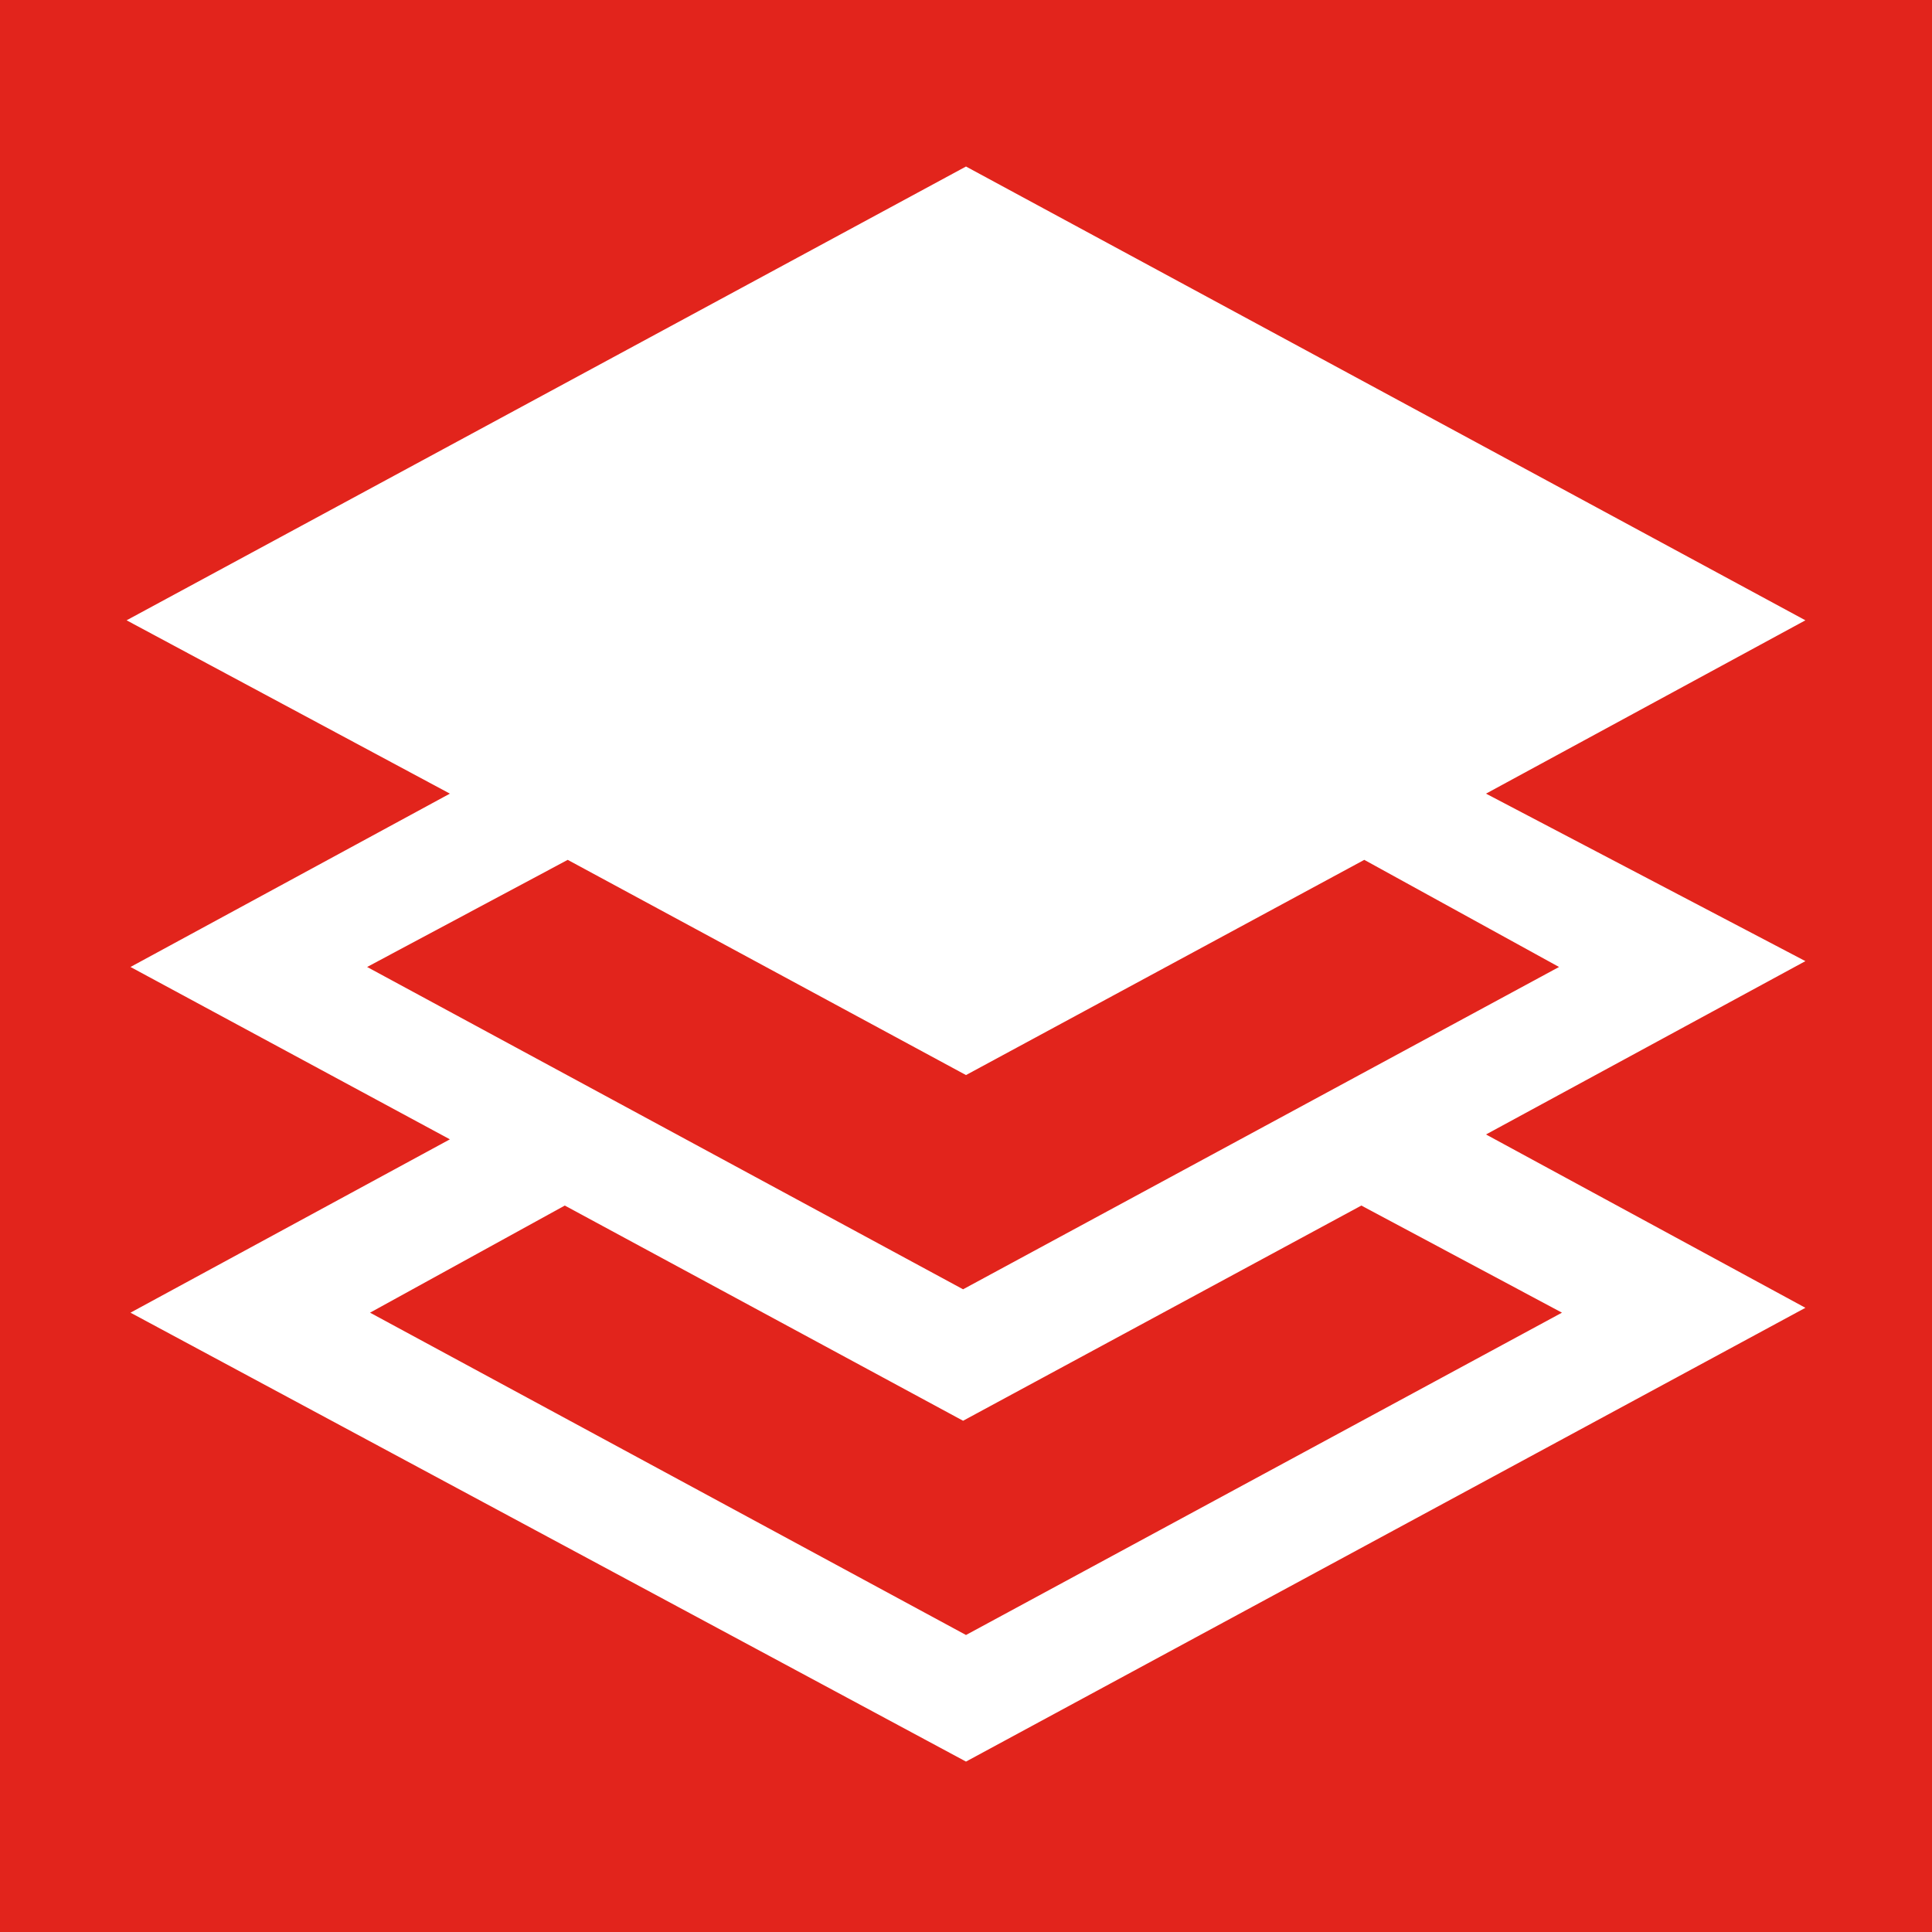 <svg id="Layer_1" data-name="Layer 1" xmlns="http://www.w3.org/2000/svg" viewBox="0 0 19.84 19.84"><title>news and events</title><rect width="19.84" height="19.84" style="fill:#e2241c"/><path d="M88.42,591.39l-6.12,3.31-6.12-3.31,2-1.1,4.09,2.21,4.09-2.21Zm-10.21-4.65,4.09,2.21,4.09-2.21,2,1.1-6.12,3.31-6.12-3.31Zm9.43-.68,3.28-1.78-8.62-4.66-8.62,4.66L77,586.06l-3.28,1.78L77,589.61l-3.28,1.78L82.3,596l8.62-4.66-3.28-1.78,3.28-1.78Z" transform="translate(-72.38 -577.91)" style="fill:#fff"/></svg>